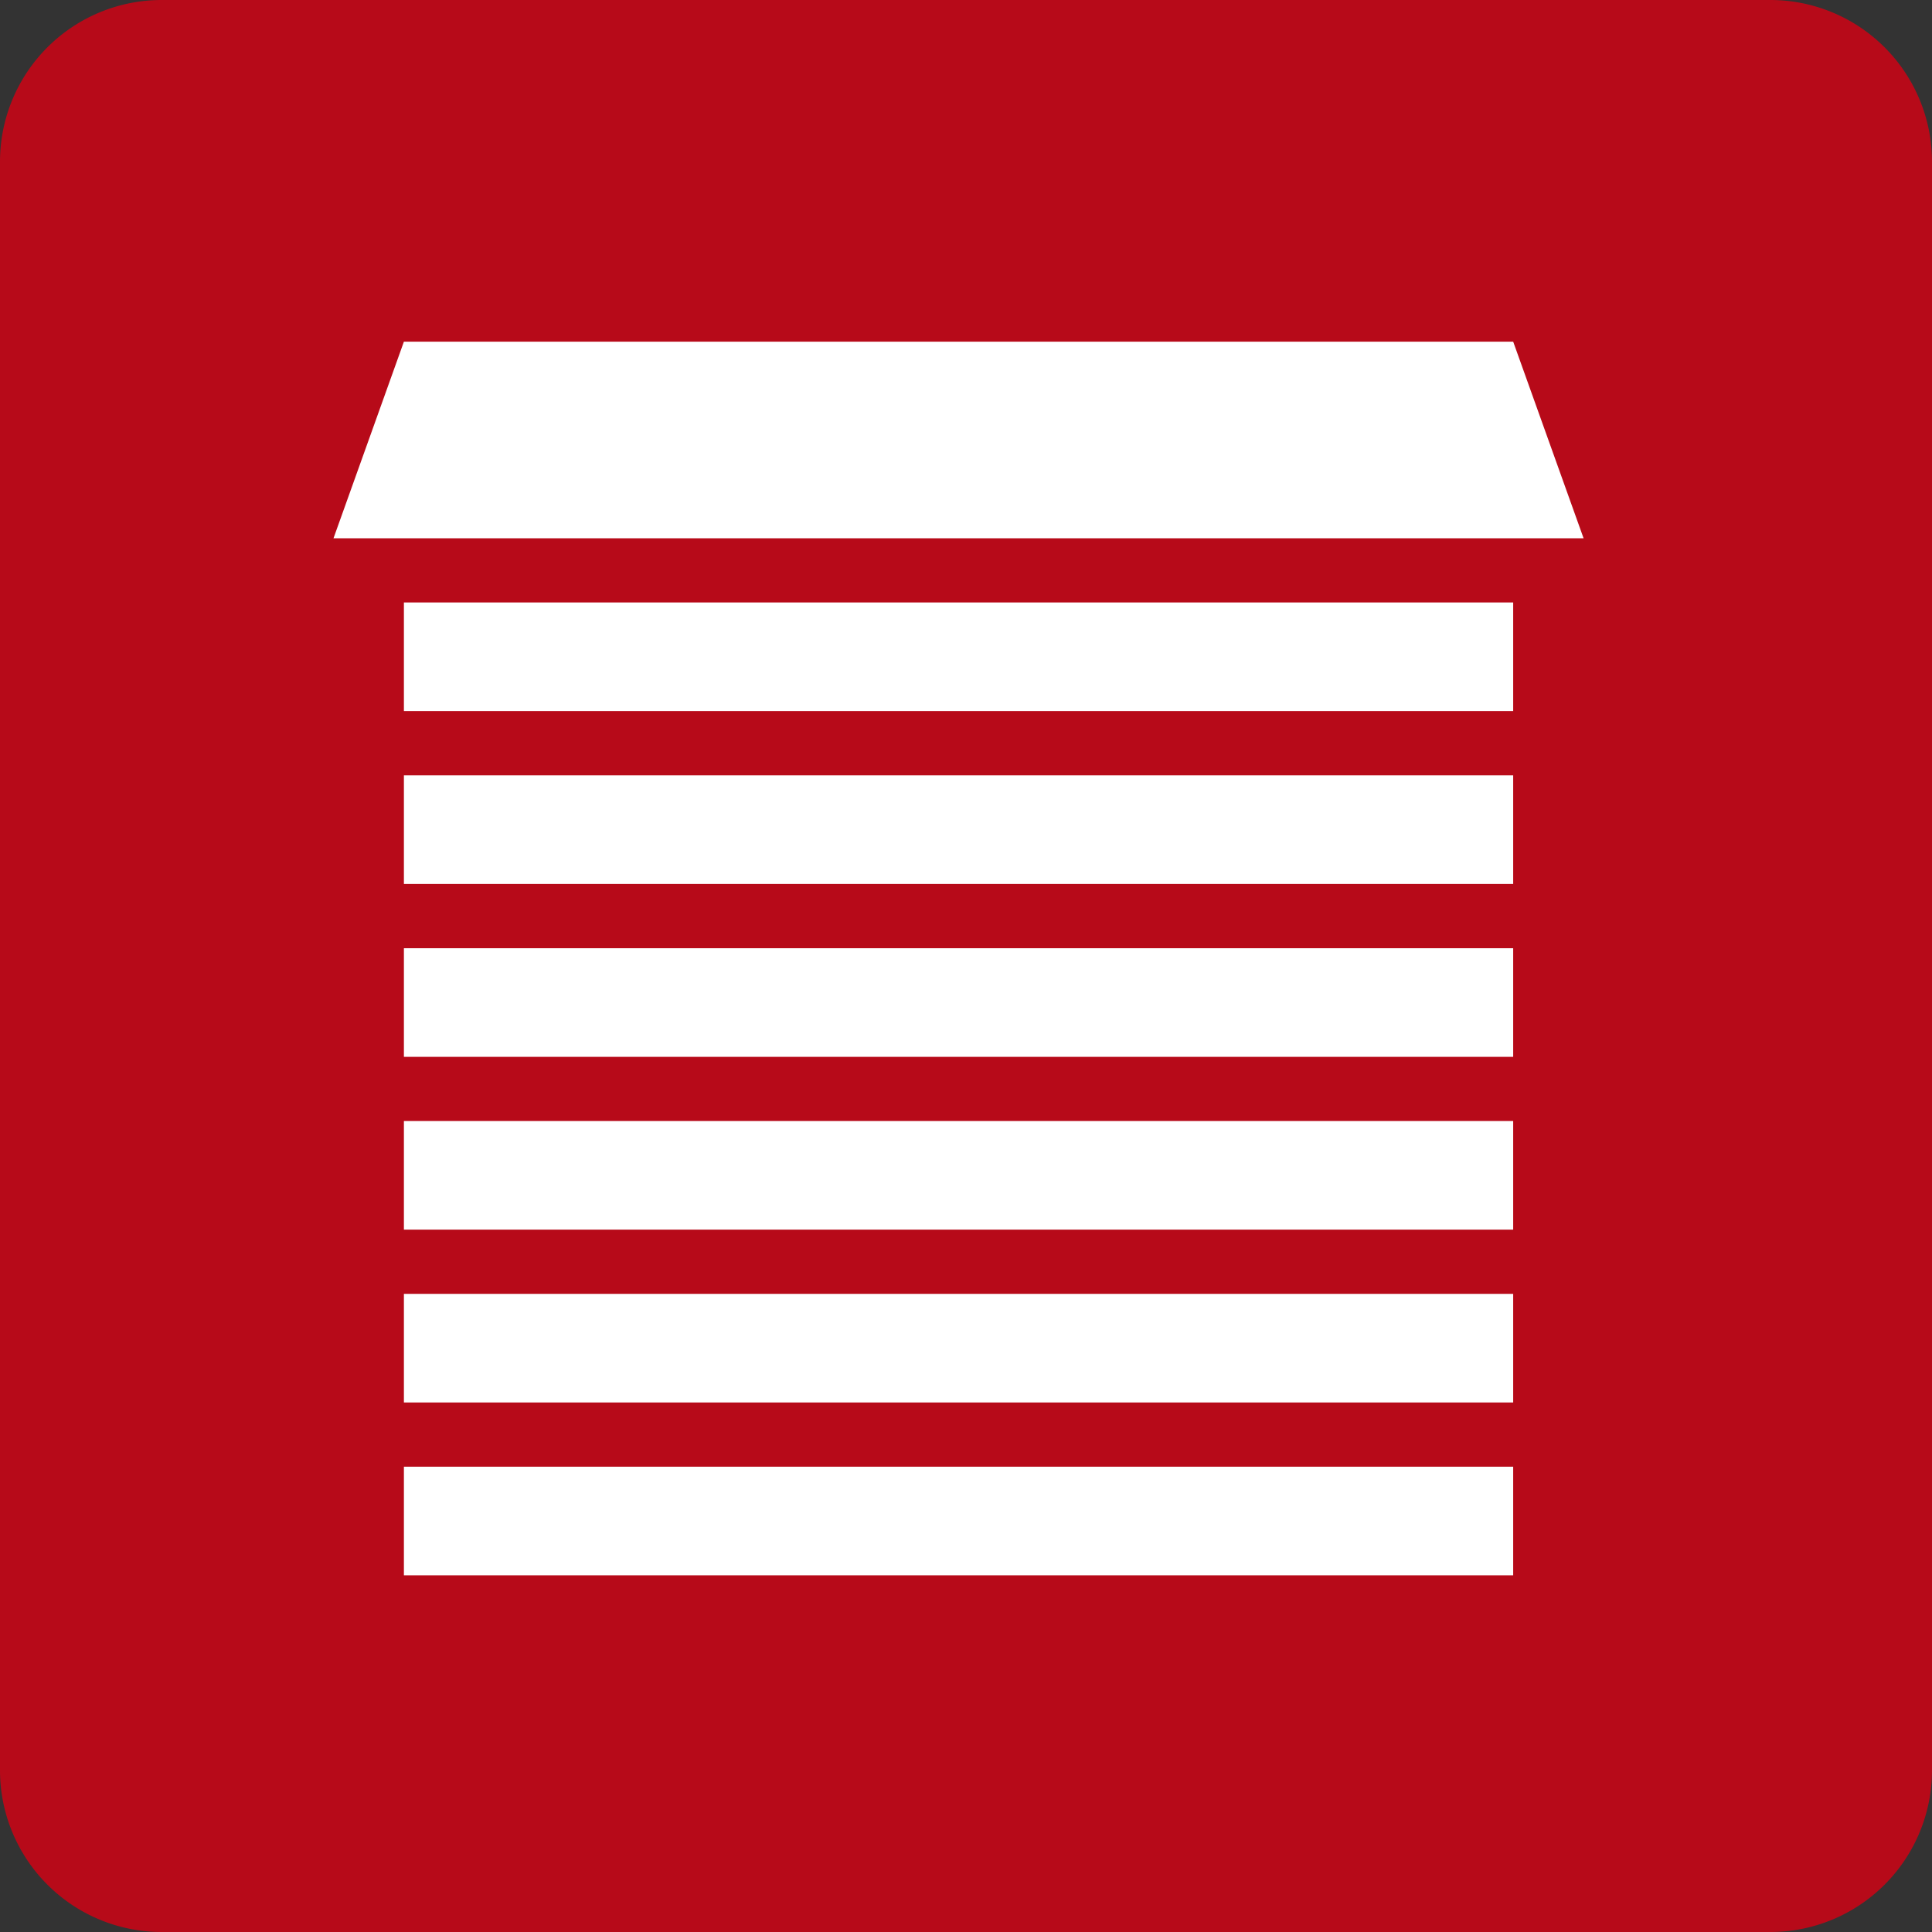 <svg data-name="グループ 2544" xmlns="http://www.w3.org/2000/svg" width="50" height="50"><rect width="100%" height="100%" fill="#333333" stroke="none"/><path data-name="パス 10229" d="M4.185 0h41.63A4.185 4.185 0 0150 4.185v41.63A4.185 4.185 0 0145.815 50H4.185A4.185 4.185 0 010 45.815V4.185A4.185 4.185 0 014.185 0z" fill="#b70a19"/><path data-name="パス 10257" d="M10.453 37.958h28.708v2.811H10.453z" fill="#fff"/><path data-name="パス 10258" d="M10.453 33.485h28.708v2.811H10.453z" fill="#fff"/><path data-name="パス 10259" d="M10.453 29.012h28.708v2.811H10.453z" fill="#fff"/><path data-name="パス 10260" d="M10.453 24.54h28.708v2.811H10.453z" fill="#fff"/><path data-name="パス 10261" d="M10.453 20.066h28.708v2.811H10.453z" fill="#fff"/><path data-name="パス 10262" d="M10.453 15.592h28.708v2.811H10.453z" fill="#fff"/><path data-name="パス 10128" d="M8.631 13.93l1.822-5.088h28.708l1.822 5.088z" fill="#fff"/></svg>